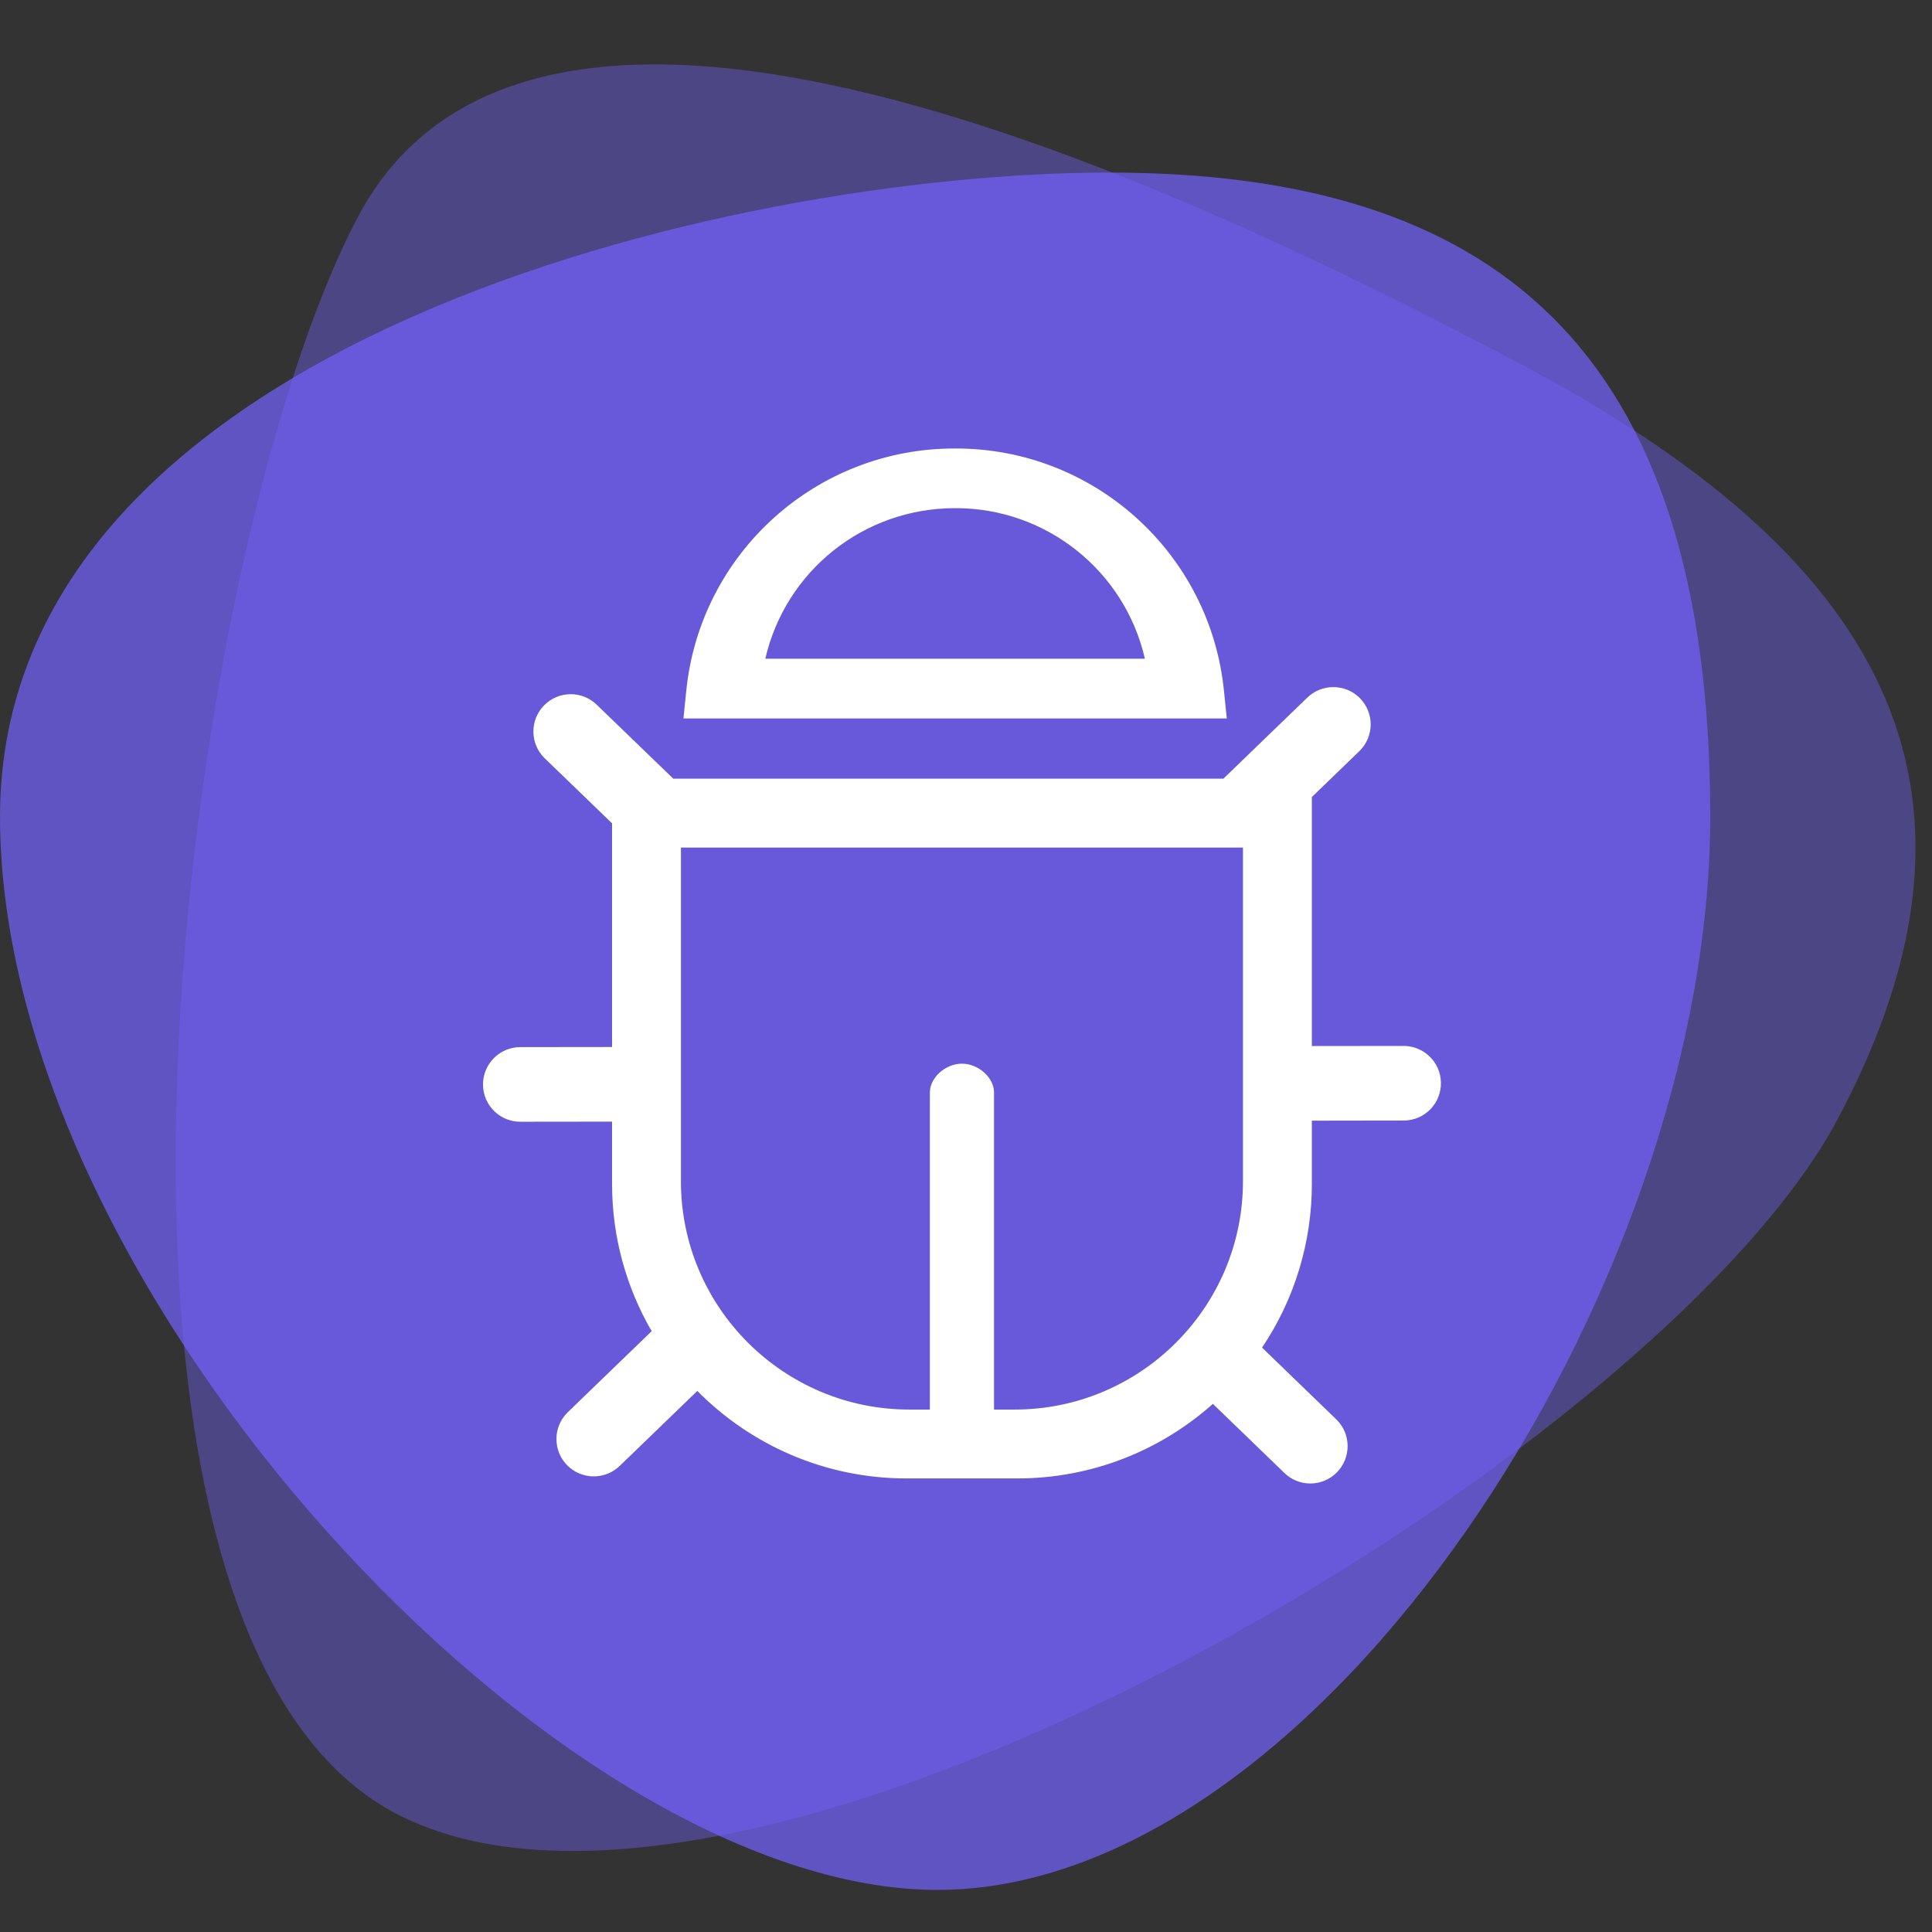 <svg width="56" height="56" viewBox="0 0 56 56" fill="none" xmlns="http://www.w3.org/2000/svg">
<rect x="0" y="0" width="56" height="56" fill="#333333" stroke="none"/>
<path opacity="0.4" d="M44.169 10.602C54.354 16.016 58.48 22.68 53.253 32.461C48.026 42.242 21.613 57.972 11.427 52.54C1.242 47.108 5.205 16.078 10.37 6.296C15.534 -3.485 33.983 5.214 44.169 10.602Z" fill="#7462FF"/>
<path opacity="0.7" d="M32.15 5.002C43.145 5.002 49.572 9.924 49.572 23.669C49.572 37.413 38.167 54.78 27.172 54.78C16.178 54.78 0 37.413 0 23.669C0 9.924 21.156 5.002 32.15 5.002Z" fill="#7462FF"/>
<path fill-rule="evenodd" clip-rule="evenodd" d="M27.685 13C31.705 12.988 35.078 16.03 35.478 20.03L35.559 20.824H19.81L19.891 20.03C20.292 16.03 23.665 12.988 27.685 13ZM27.685 14.729C25.018 14.729 22.765 16.562 22.183 19.094H33.186C32.597 16.533 30.313 14.721 27.685 14.729Z" fill="white"/>
<path fill-rule="evenodd" clip-rule="evenodd" d="M38.025 23.102V30.32L40.665 30.317C41.262 30.307 41.755 30.782 41.766 31.378C41.769 31.521 41.743 31.662 41.691 31.794C41.64 31.927 41.562 32.047 41.463 32.15C41.364 32.252 41.246 32.334 41.116 32.39C40.986 32.447 40.845 32.477 40.703 32.479L38.025 32.483V34.317C38.026 36.007 37.524 37.659 36.581 39.061L38.745 41.153C39.167 41.575 39.167 42.26 38.745 42.682C38.645 42.783 38.526 42.863 38.394 42.917C38.263 42.972 38.122 43 37.98 43C37.838 43 37.697 42.972 37.566 42.917C37.435 42.863 37.316 42.783 37.216 42.682L35.156 40.692C33.648 42.035 31.662 42.853 29.488 42.853H26.279C23.908 42.853 21.76 41.882 20.212 40.317L17.976 42.477C17.553 42.899 16.868 42.899 16.445 42.477C16.023 42.054 16.023 41.369 16.445 40.946L18.889 38.585C18.16 37.328 17.741 35.871 17.741 34.318V32.511L15.101 32.514C14.815 32.52 14.537 32.411 14.331 32.212C14.124 32.012 14.005 31.739 14 31.453C13.995 31.166 14.104 30.889 14.303 30.682C14.402 30.58 14.519 30.498 14.649 30.441C14.78 30.384 14.92 30.354 15.062 30.351L17.741 30.348V23.865L15.778 21.969C15.355 21.547 15.355 20.861 15.777 20.439C16.2 20.016 16.885 20.015 17.308 20.438L19.515 22.57H35.461L37.882 20.231C38.306 19.811 38.988 19.811 39.412 20.231C39.512 20.331 39.592 20.451 39.647 20.582C39.701 20.713 39.73 20.854 39.73 20.996C39.73 21.139 39.701 21.279 39.647 21.411C39.592 21.542 39.512 21.662 39.412 21.762L38.025 23.102ZM29.41 40.857C33.059 40.857 36.028 37.889 36.028 34.24V24.567H19.737V34.24C19.737 37.889 22.707 40.857 26.357 40.857H26.953V31.664C26.953 31.238 27.403 30.831 27.883 30.831C28.362 30.831 28.812 31.238 28.812 31.664V40.857H29.41Z" fill="white"/>
</svg>
